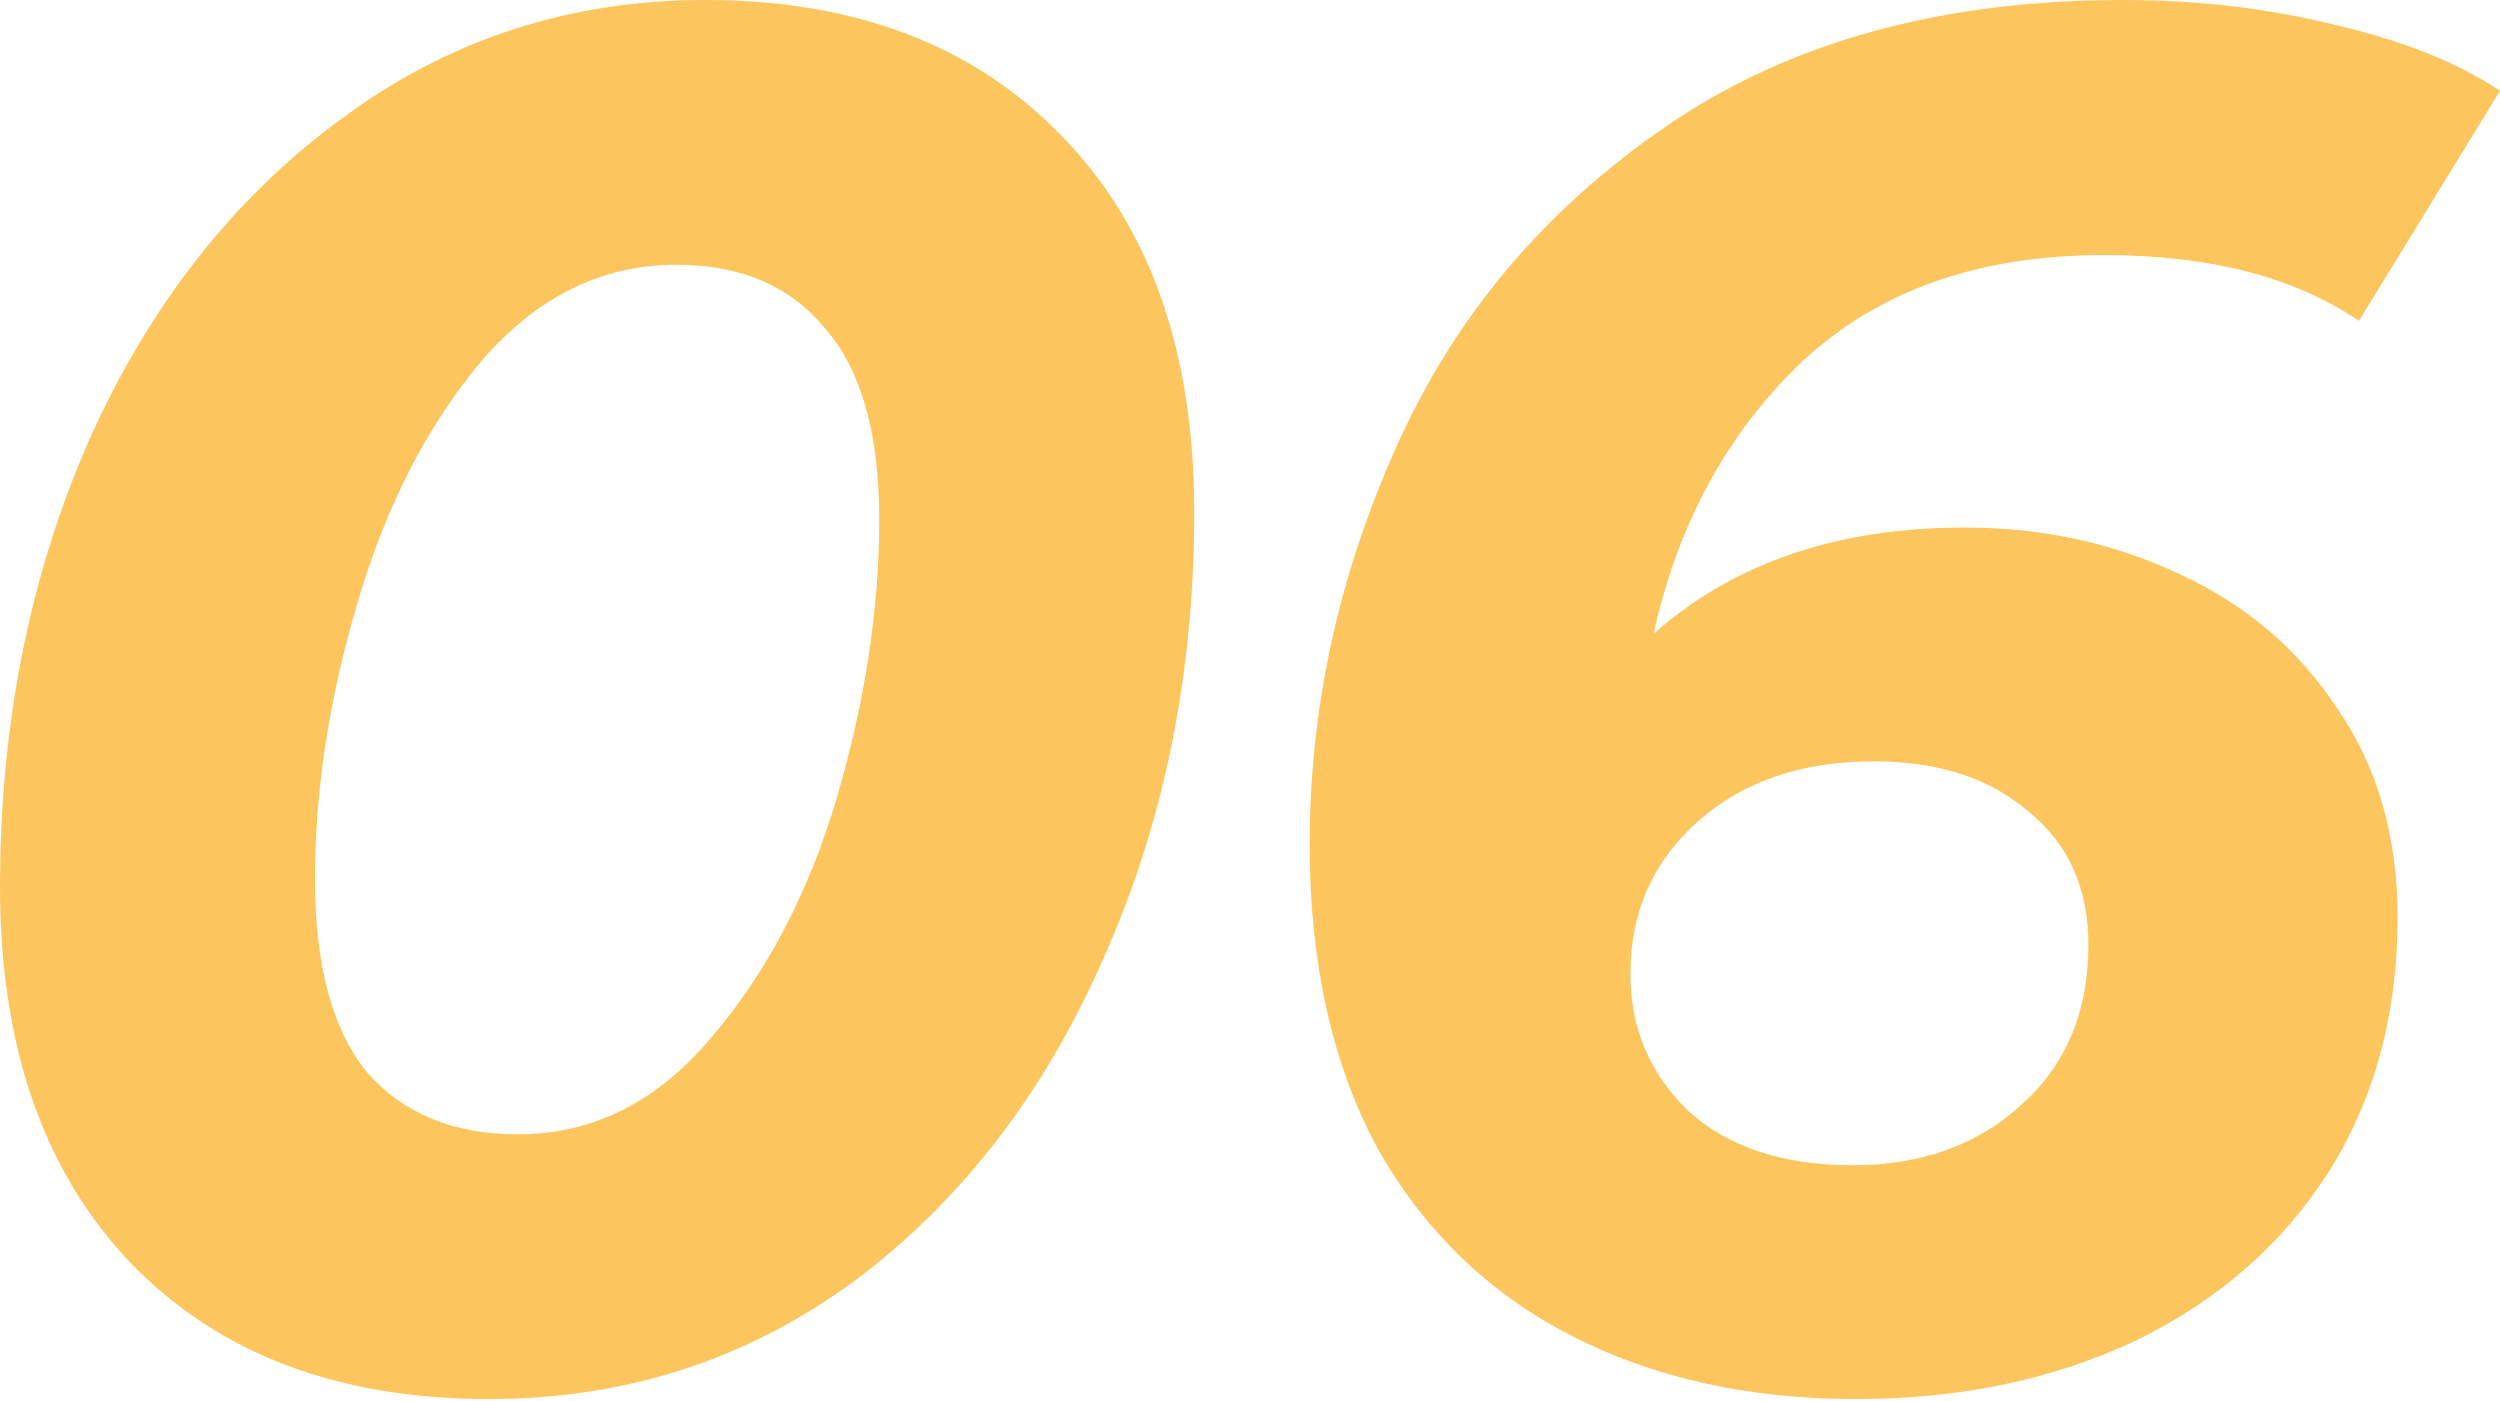 <?xml version="1.0" encoding="UTF-8"?> <svg xmlns="http://www.w3.org/2000/svg" width="332" height="186" viewBox="0 0 332 186" fill="none"> <path d="M64.928 185.793C44.911 185.793 29.086 179.806 17.453 167.83C5.819 155.683 0.003 139.003 0.003 117.789C0.003 96.233 3.937 76.473 11.807 58.509C19.848 40.546 30.968 26.346 45.168 15.91C59.368 5.303 75.535 -0.001 93.669 -0.001C113.686 -0.001 129.511 6.073 141.144 18.22C152.778 30.195 158.595 46.79 158.595 68.004C158.595 89.56 154.574 109.32 146.533 127.284C138.664 145.247 127.629 159.532 113.429 170.14C99.23 180.575 83.062 185.793 64.928 185.793ZM68.777 150.636C78.7 150.636 87.254 146.359 94.439 137.805C101.796 129.251 107.356 118.644 111.12 105.984C114.883 93.153 116.765 80.835 116.765 69.031C116.765 57.568 114.37 49.1 109.58 43.625C104.961 37.979 98.374 35.157 89.82 35.157C79.897 35.157 71.258 39.434 63.901 47.988C56.716 56.542 51.241 67.234 47.477 80.065C43.714 92.725 41.832 104.958 41.832 116.762C41.832 128.225 44.142 136.779 48.761 142.424C53.551 147.899 60.223 150.636 68.777 150.636ZM260.918 70.057C271.183 70.057 280.678 72.11 289.403 76.216C298.3 80.322 305.314 86.31 310.446 94.18C315.75 101.878 318.402 111.117 318.402 121.895C318.402 134.726 315.322 146.017 309.163 155.769C303.004 165.349 294.45 172.791 283.501 178.095C272.552 183.227 260.234 185.793 246.548 185.793C232.177 185.793 219.517 182.971 208.568 177.325C197.618 171.679 189.064 163.382 182.905 152.433C176.918 141.312 173.924 127.883 173.924 112.143C173.924 94.008 177.773 76.387 185.472 59.279C193.17 42 205.146 27.8 221.399 16.68C237.651 5.56 257.839 -0.001 281.961 -0.001C291.884 -0.001 301.294 1.111 310.19 3.336C319.086 5.389 326.357 8.297 332.003 12.061L313.269 42.599C304.715 36.782 293.424 33.873 279.395 33.873C262.8 33.873 249.456 38.578 239.362 47.988C229.44 57.397 222.853 69.458 219.602 84.171C230.209 74.762 243.981 70.057 260.918 70.057ZM246.034 154.742C255.102 154.742 262.544 152.09 268.36 146.787C274.348 141.483 277.342 134.384 277.342 125.487C277.342 117.96 274.69 112.058 269.387 107.78C264.254 103.332 257.411 101.108 248.857 101.108C239.277 101.108 231.492 103.76 225.505 109.064C219.517 114.367 216.523 121.125 216.523 129.337C216.523 136.522 219.089 142.595 224.222 147.557C229.525 152.347 236.796 154.742 246.034 154.742Z" fill="#FDC55E"></path> </svg> 